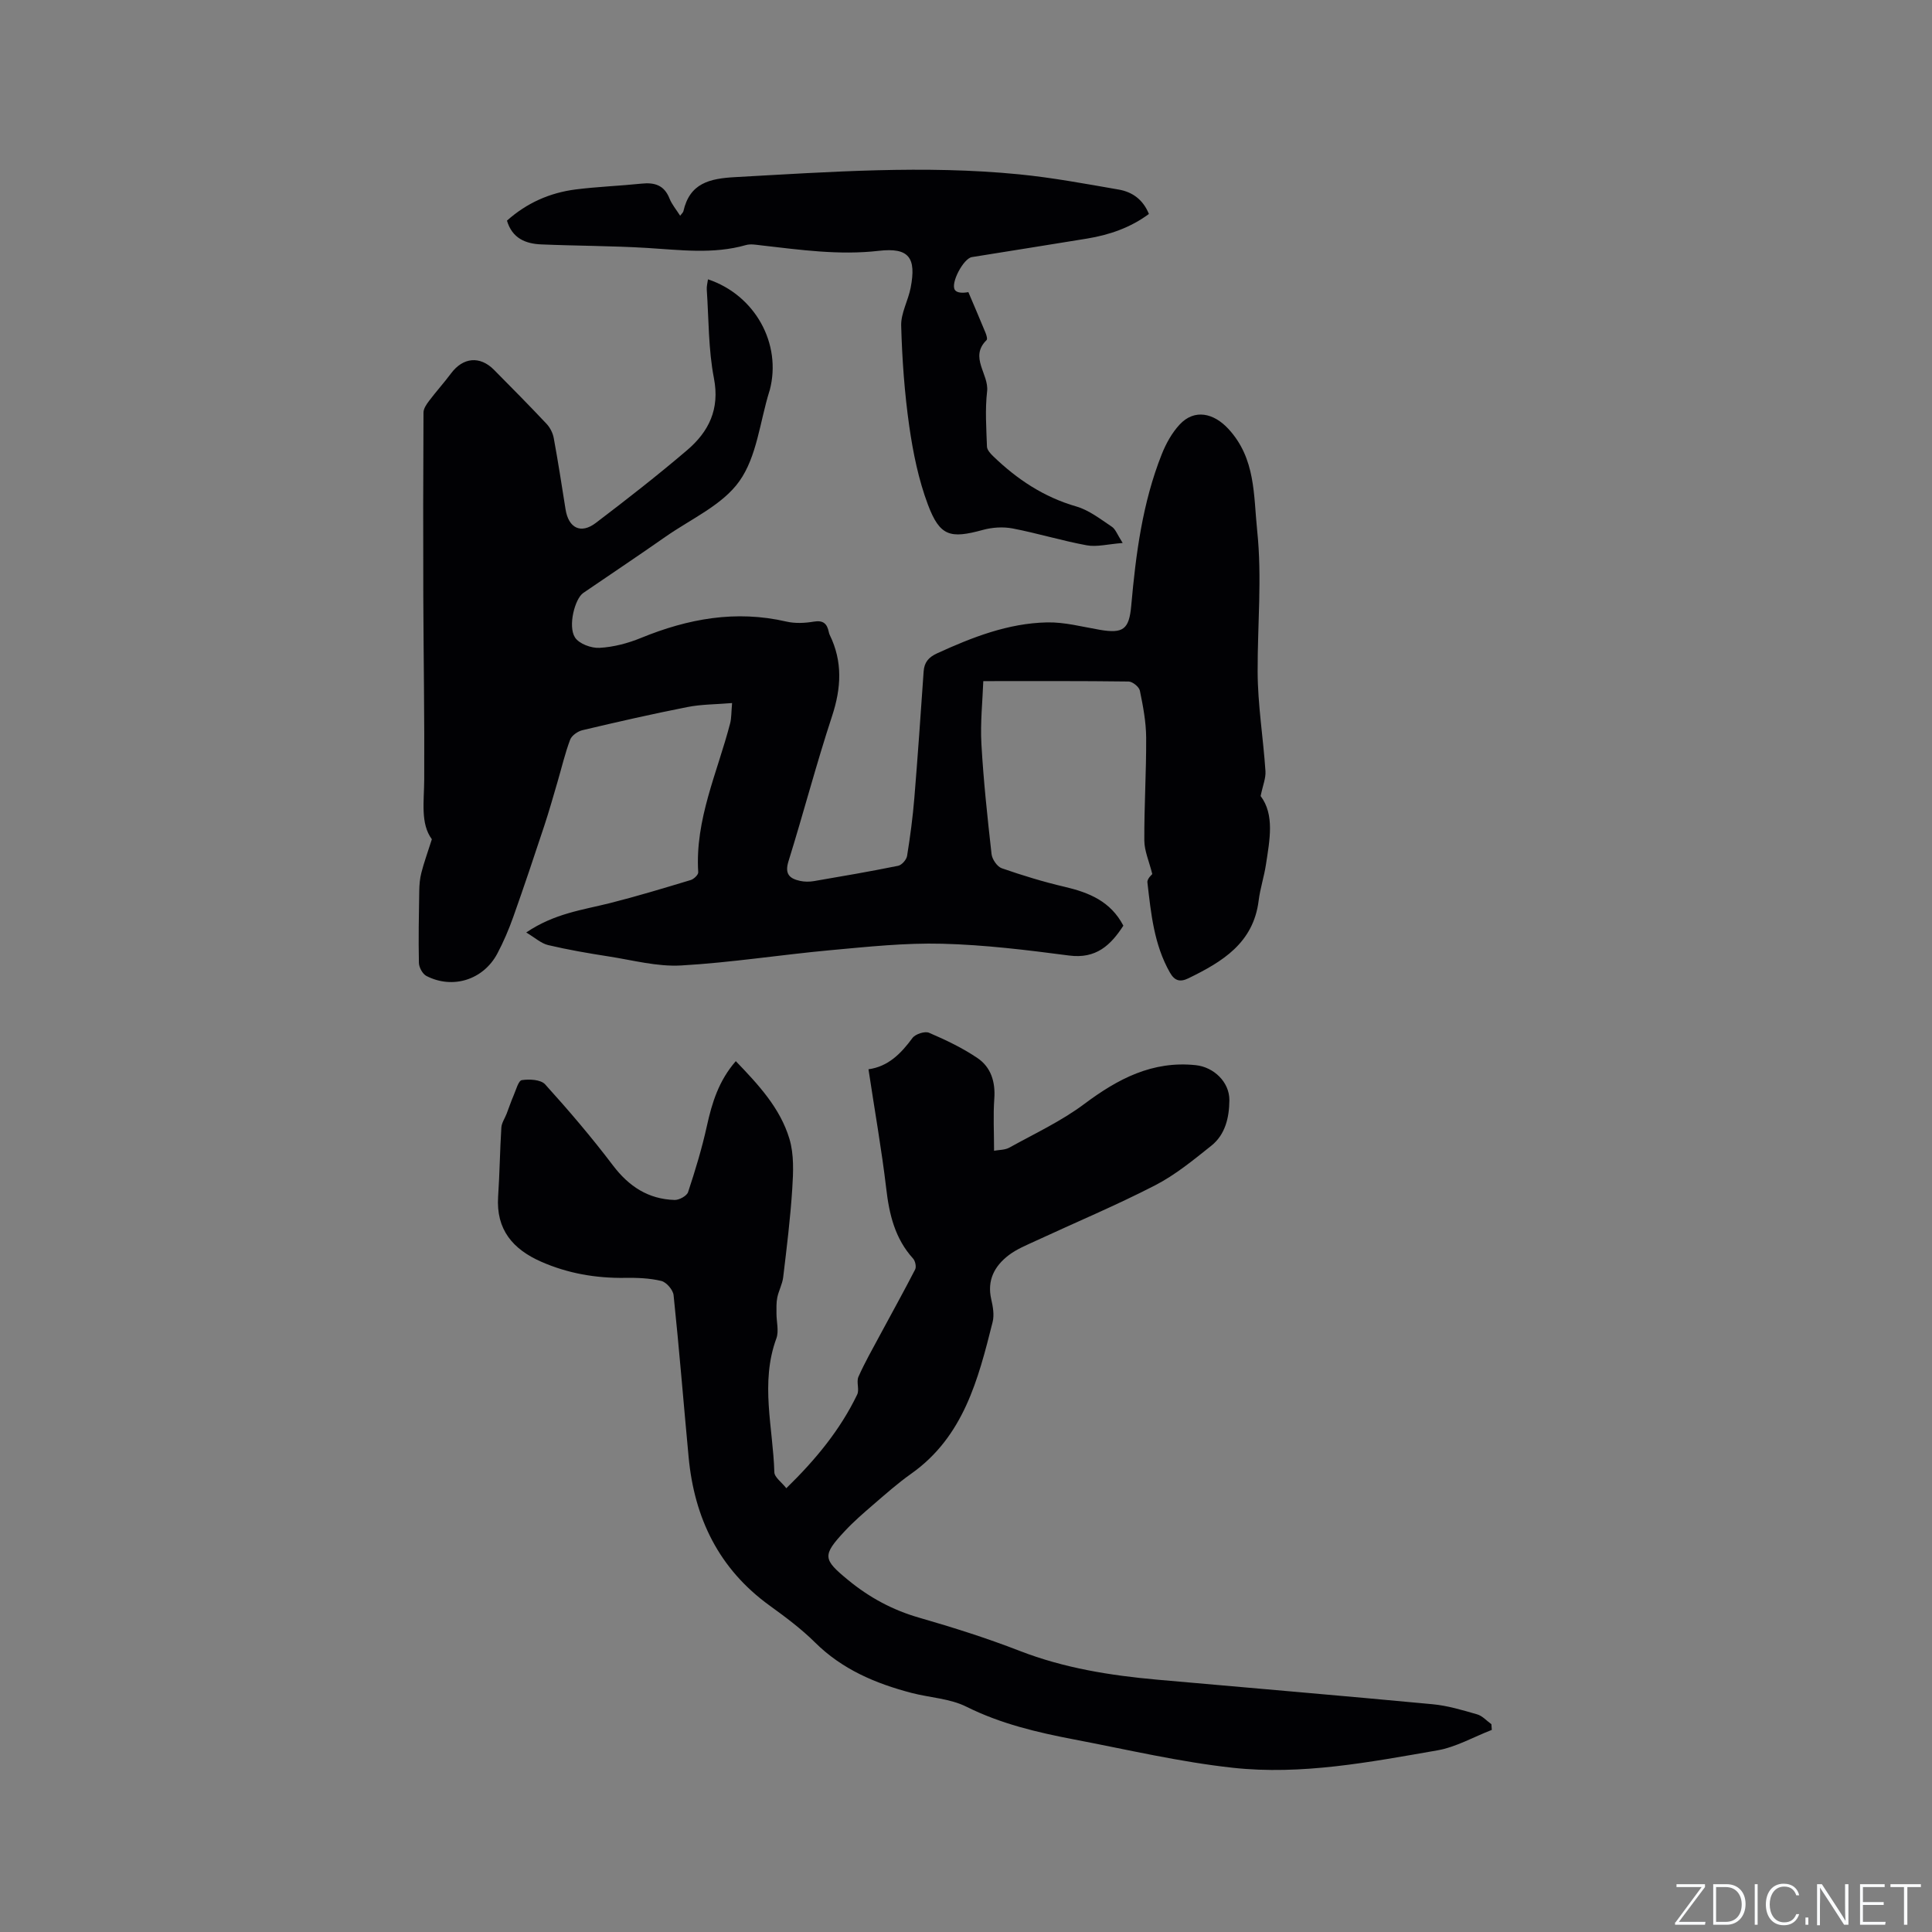 <svg enable-background="new 0 0 400 400" viewBox="0 0 400 400" xmlns="http://www.w3.org/2000/svg"><rect x="0" y="0" width="400" height="400" fill="#808080" stroke="none"/><g fill="#fafbfc"><path d="m346.9 398 5.4-7.3h-5.2v-.6h5.9v.6l-5.4 7.2h5.5l-.1.6h-6.2v-.5z"/><path d="m354.7 390.1h2.8c2.3 0 3.9 1.6 3.9 4.1s-1.6 4.3-3.9 4.3h-2.8zm.6 7.8h2c2.2 0 3.3-1.6 3.3-3.6 0-1.8-1-3.6-3.3-3.6h-2z"/><path d="m363.9 390.1v8.4h-.6v-8.4z"/><path d="m372.5 396.3c-.4 1.3-1.4 2.3-3.2 2.3-2.4 0-3.7-1.9-3.7-4.3 0-2.3 1.2-4.3 3.7-4.3 1.8 0 2.9 1 3.2 2.4h-.6c-.4-1.1-1.1-1.8-2.5-1.8-2.1 0-3 1.9-3 3.7s.9 3.7 3 3.7c1.4 0 2.1-.7 2.5-1.7z"/><path d="m373.8 398.5v-1.5h.6v1.5z"/><path d="m376.2 398.5v-8.4h1c1.3 2 4.4 6.7 4.9 7.6-.1-1.2-.1-2.4-.1-3.8v-3.8h.7v8.4h-.9c-1.2-1.9-4.4-6.8-5-7.7.1 1.1 0 2.3 0 3.9v3.9h-.6z"/><path d="m390 394.4h-4.3v3.5h4.7l-.1.6h-5.2v-8.4h5.1v.6h-4.5v3.1h4.3z"/><path d="m394.2 390.7h-2.8v-.6h6.3v.6h-2.8v7.8h-.7z"/></g><path d="m89.41 173.76c-2.4-3.25-1.6-7.83-1.58-12.39.07-12.6-.14-25.2-.19-37.8-.04-12.72-.03-25.43.04-38.15 0-.82.62-1.72 1.16-2.43 1.46-1.94 3.1-3.74 4.55-5.69 2.47-3.32 5.98-3.67 8.88-.74 3.66 3.69 7.31 7.39 10.87 11.17.74.78 1.32 1.92 1.51 2.98.9 4.89 1.66 9.82 2.44 14.73.61 3.88 3.16 5.19 6.26 2.83 6.41-4.87 12.77-9.83 18.9-15.06 4.48-3.82 6.81-8.47 5.56-14.91-1.16-5.98-1.06-12.2-1.48-18.32-.05-.7.15-1.41.25-2.15 9.76 3.26 15.31 13.35 12.79 22.94-.03.1-.07.2-.1.3-1.94 6.27-2.57 13.46-6.18 18.54-3.51 4.96-10.02 7.82-15.28 11.5-5.64 3.95-11.37 7.77-17.06 11.66-1.72 1.18-3.21 6.85-1.71 9.2.84 1.32 3.38 2.26 5.09 2.16 2.89-.16 5.87-.94 8.57-2.05 9.75-3.99 19.64-5.81 30.11-3.39 1.81.42 3.83.32 5.68.01 1.96-.33 2.74.43 3.1 2.13.04.21.1.42.19.61 2.71 5.53 2.4 11.01.49 16.82-3.27 9.94-5.92 20.09-9.03 30.08-.82 2.64.25 3.56 2.4 4.04.91.2 1.92.2 2.84.05 5.84-1 11.68-2 17.48-3.18.74-.15 1.71-1.25 1.84-2.03.64-3.96 1.17-7.94 1.5-11.94.72-8.75 1.32-17.51 1.93-26.27.13-1.88 1.02-2.93 2.78-3.74 7.27-3.33 14.7-6.24 22.77-6.41 3.62-.08 7.28.91 10.9 1.53 4.86.83 6.09-.07 6.53-4.98.95-10.68 2.32-21.29 6.31-31.34.88-2.22 2.11-4.45 3.72-6.18 3.07-3.3 7.06-2.37 10.08.9 5.68 6.15 5.2 13.69 5.97 21.11 1.02 9.74.06 19.44.09 29.15.02 6.87 1.16 13.72 1.62 20.6.1 1.45-.55 2.96-1 5.16 2.92 3.88 1.88 9.07 1.1 14.19-.38 2.51-1.2 4.95-1.51 7.47-1.1 8.79-7.52 12.65-14.53 16.07-1.76.86-2.87.52-3.84-1.18-3.3-5.79-3.92-12.25-4.66-18.66-.09-.78.98-1.68 1.01-1.73-.66-2.65-1.64-4.8-1.65-6.95-.04-7.1.42-14.2.38-21.3-.02-3.25-.64-6.52-1.3-9.72-.16-.79-1.51-1.88-2.33-1.9-9.74-.13-19.47-.08-30.09-.08-.14 4.03-.64 8.54-.39 13.02.43 7.61 1.25 15.21 2.1 22.79.12 1.07 1.16 2.6 2.11 2.93 4.28 1.49 8.63 2.82 13.04 3.85 5.03 1.18 9.5 2.99 12.14 8.04-2.62 4.04-5.64 6.92-11.25 6.18-8.71-1.14-17.49-2.22-26.26-2.44-7.68-.2-15.41.63-23.08 1.33-10.34.95-20.63 2.58-30.98 3.17-4.97.28-10.05-1.11-15.05-1.88-4.18-.65-8.36-1.37-12.47-2.34-1.45-.34-2.71-1.52-4.54-2.61 5.85-3.96 11.68-4.66 17.29-6.07 5.63-1.42 11.2-3.11 16.77-4.79.64-.19 1.58-1.09 1.55-1.6-.69-10.92 3.97-20.67 6.61-30.85.28-1.09.23-2.28.4-4.19-3.32.28-6.36.25-9.27.83-7.27 1.43-14.5 3.08-21.72 4.79-.97.23-2.21 1.1-2.54 1.97-1.07 2.85-1.76 5.83-2.62 8.76-.89 3.02-1.74 6.06-2.73 9.05-2.09 6.32-4.2 12.63-6.43 18.9-.92 2.59-2.01 5.14-3.29 7.56-2.89 5.44-9.24 7.45-14.69 4.64-.79-.41-1.53-1.77-1.55-2.71-.11-4.95-.01-9.91.07-14.87.02-1.27.12-2.56.44-3.78.51-2.03 1.23-3.99 2.17-6.94z" fill="#010104"/><path d="m179.81 221.38c4.06-.55 6.72-3.23 9.11-6.48.6-.81 2.56-1.45 3.42-1.08 3.47 1.49 6.94 3.14 10.05 5.25 2.77 1.88 3.72 4.91 3.47 8.39-.25 3.46-.05 6.95-.05 10.79 1.01-.19 2.24-.14 3.15-.64 5.25-2.91 10.77-5.48 15.54-9.05 6.95-5.2 14.09-8.97 23.06-8.03 3.74.39 7 3.5 6.97 7.25-.03 3.55-.82 7.1-3.74 9.43-3.71 2.96-7.46 6.05-11.64 8.2-8.08 4.16-16.48 7.68-24.72 11.5-1.91.89-3.93 1.7-5.58 2.96-2.95 2.25-4.53 5.2-3.62 9.14.35 1.52.65 3.25.28 4.71-2.98 11.86-6 23.72-16.86 31.4-2.76 1.95-5.31 4.22-7.88 6.43-2.01 1.73-4.02 3.47-5.82 5.4-4.79 5.12-4.57 5.89.67 10.2 4.41 3.62 9.2 6.2 14.7 7.78 7.01 2.02 14 4.23 20.8 6.87 9.2 3.57 18.76 5.09 28.48 5.96 18.99 1.69 37.99 3.29 56.97 5.08 3.13.29 6.22 1.22 9.26 2.1 1.09.31 1.97 1.34 2.95 2.04.03.39.05.79.08 1.18-3.76 1.45-7.4 3.56-11.3 4.24-13.98 2.43-28.08 5.15-42.3 3.6-11.02-1.2-21.89-3.77-32.8-5.85-7.69-1.47-15.25-3.24-22.39-6.8-3.41-1.7-7.56-1.86-11.35-2.85-7.45-1.95-14.36-4.87-19.99-10.46-2.85-2.82-6.11-5.25-9.37-7.61-10.52-7.6-15.61-18.12-16.79-30.77-1.05-11.16-1.94-22.34-3.11-33.5-.11-1.1-1.48-2.69-2.53-2.95-2.43-.59-5.02-.68-7.54-.64-6.02.08-11.8-.91-17.33-3.34-5.9-2.59-9.38-6.67-8.93-13.49.32-4.76.37-9.53.67-14.29.06-.97.72-1.9 1.09-2.86.49-1.26.91-2.55 1.45-3.79.5-1.14.99-3.07 1.7-3.17 1.57-.24 3.92-.12 4.82.87 4.89 5.4 9.64 10.97 14.04 16.78 3.31 4.37 7.33 6.99 12.76 7.16.95.03 2.54-.84 2.8-1.63 1.49-4.5 2.87-9.05 3.89-13.68 1.06-4.82 2.46-9.38 5.99-13.43 4.66 4.85 9.18 9.69 11.1 16.08.97 3.22.81 6.89.59 10.32-.39 6.13-1.15 12.24-1.88 18.34-.17 1.43-.93 2.77-1.22 4.19-.22 1.06-.17 2.19-.17 3.28-.01 1.74.54 3.66-.02 5.19-3.39 9.22-.69 18.48-.42 27.71.03 1.05 1.51 2.06 2.48 3.31 6.08-5.93 11.15-12.08 14.67-19.39.5-1.03-.21-2.62.26-3.68 1.31-2.95 2.92-5.77 4.45-8.62 2.43-4.53 4.94-9.03 7.29-13.6.28-.55.03-1.75-.42-2.25-3.76-4.15-4.95-9.14-5.57-14.55-.95-8.04-2.38-16.07-3.67-24.65z" fill="#010104"/><path d="m232.44 112.42c-3.1.24-5.36.86-7.44.48-5.16-.95-10.2-2.5-15.35-3.49-1.98-.38-4.23-.23-6.18.31-6.73 1.84-8.88 1.33-11.35-5.23-1.95-5.18-3.08-10.76-3.87-16.26-.98-6.88-1.48-13.86-1.67-20.81-.07-2.59 1.45-5.19 1.96-7.84 1.21-6.24-.35-8.37-6.59-7.65-8.24.95-16.26-.21-24.36-1.13-1.05-.12-2.19-.34-3.16-.06-6.8 1.94-13.64 1-20.5.59-7.29-.44-14.6-.42-21.9-.73-3.23-.14-5.98-1.26-7.07-4.92 4.11-3.67 8.89-5.78 14.24-6.46 4.51-.57 9.08-.73 13.61-1.2 2.71-.29 4.71.31 5.8 3.07.49 1.24 1.42 2.32 2.21 3.58.32-.45.61-.67.67-.94 1.32-5.82 5.41-6.77 10.74-7.06 19.58-1.08 39.14-2.51 58.72-.58 6.93.68 13.81 1.97 20.68 3.16 2.81.49 5.03 2.07 6.24 5.05-3.85 2.85-8.2 4.34-12.83 5.1-7.94 1.31-15.89 2.54-23.83 3.83-1.73.28-4.46 5.4-3.51 6.8.4.59 1.51.69 2.79.45 1.19 2.81 2.4 5.61 3.56 8.44.19.47.43 1.28.21 1.49-3.64 3.56.52 7.04.11 10.61-.44 3.77-.16 7.62-.03 11.44.02.69.73 1.46 1.3 2.01 4.94 4.77 10.47 8.45 17.2 10.39 2.63.76 4.98 2.61 7.32 4.17.79.49 1.15 1.63 2.28 3.39z" fill="#010104"/></svg>
